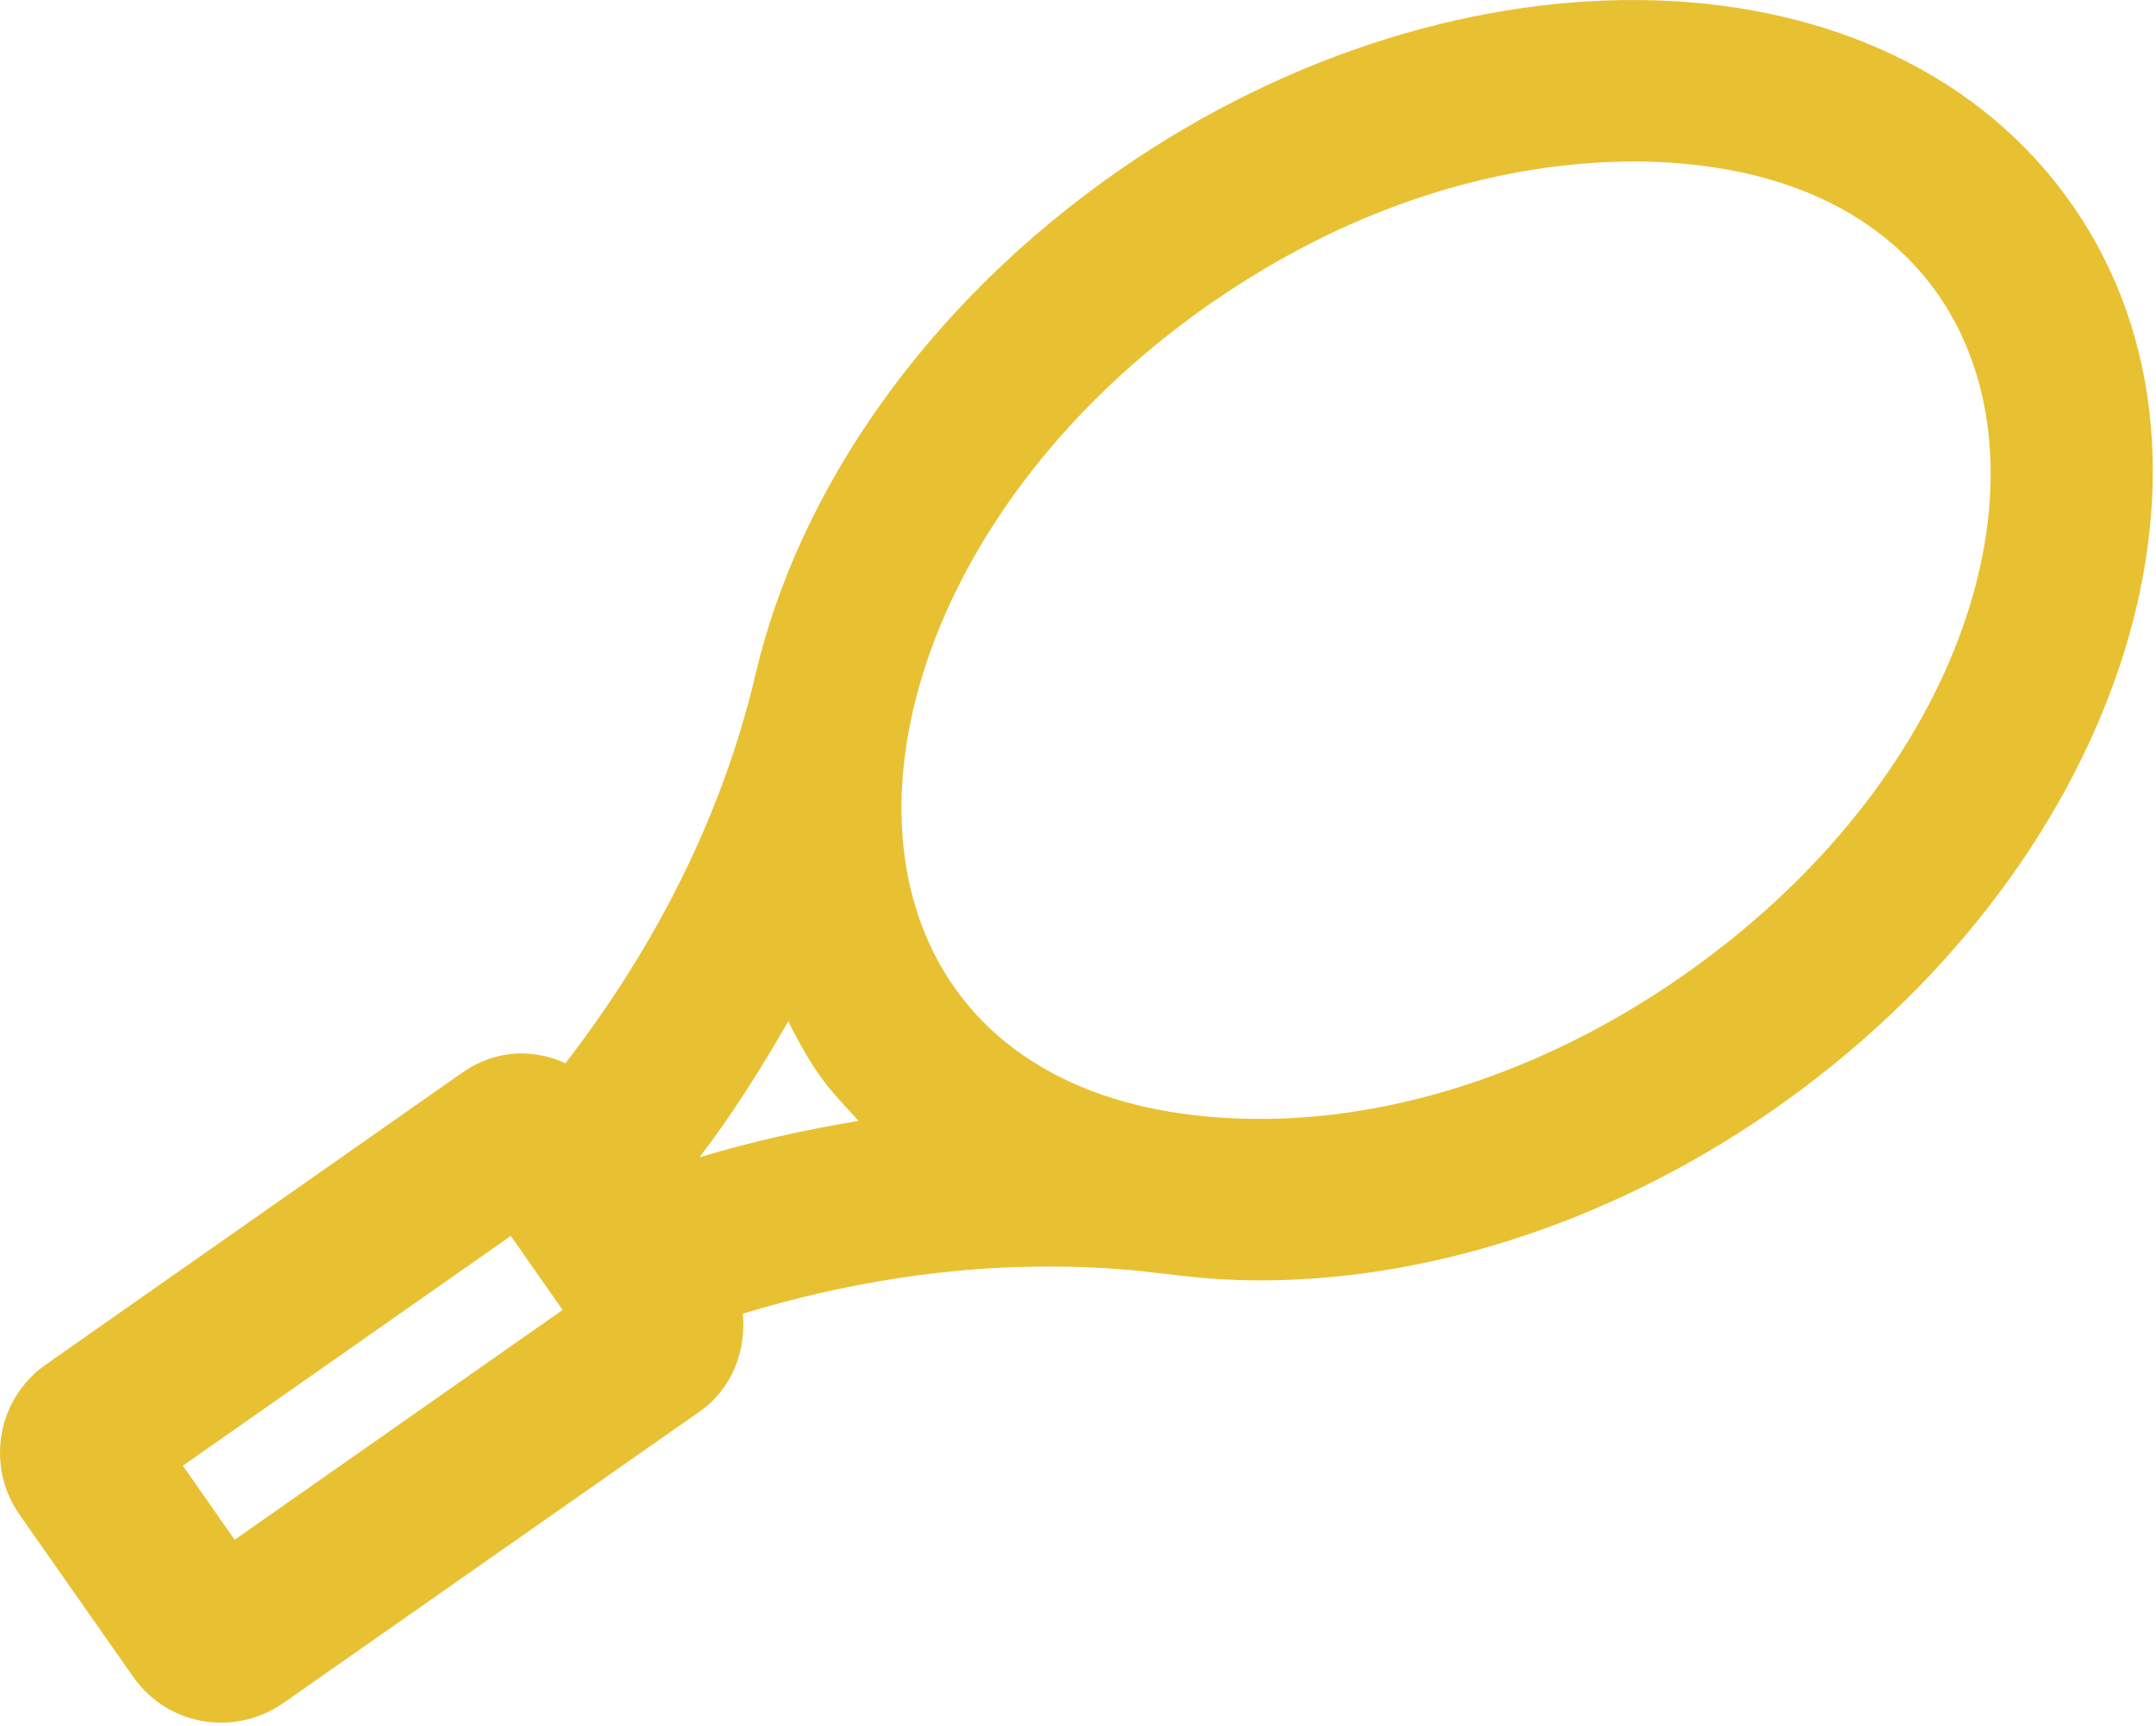 <?xml version="1.0" encoding="UTF-8" standalone="no"?>
<!DOCTYPE svg PUBLIC "-//W3C//DTD SVG 1.1//EN" "http://www.w3.org/Graphics/SVG/1.1/DTD/svg11.dtd">
<svg width="100%" height="100%" viewBox="0 0 641 513" version="1.1" xmlns="http://www.w3.org/2000/svg" xmlns:xlink="http://www.w3.org/1999/xlink" xml:space="preserve" xmlns:serif="http://www.serif.com/" style="fill-rule:evenodd;clip-rule:evenodd;stroke-linejoin:round;stroke-miterlimit:2;">
    <g transform="matrix(1,0,0,1,0.066,-0.012)">
        <path d="M616.3,61.3C562,-17.2 434.4,-19.7 333,50.4C275.3,90.4 237.4,145.7 224.6,200.3C214.6,242.9 194.5,281.8 168,316.1C167.6,315.9 152.9,308 137.3,318.9L13.6,405.6C-0.9,415.7 -4.4,435.7 5.7,450.2L39.5,498.4C50,513.4 70,516.1 84.1,506.3L207.8,419.7C217.6,412.9 221.8,401.6 220.8,390.5C251.1,381.3 282.5,376.2 314.2,376.5C342.9,376.8 349.1,380.3 372.5,380.6C422.2,381.1 477.1,364.5 526.6,330.3C629.6,258.9 669.8,138.5 616.3,61.3ZM69.7,457.7L54.3,435.7L151.8,367.4L167.2,389.4L69.7,457.7ZM207.9,344C217.8,331.1 226.3,317.5 234.3,303.6C242.7,320.4 246.9,324.1 255.2,333.2C239.4,335.8 223.6,339.3 207.9,344ZM499.3,290.7C459.6,318.2 414.6,333.1 372.7,332.6C233.3,331.1 237,175.3 360.3,89.9C416.9,50.8 466.3,48 486.9,48C496.9,48 496.9,48 486.9,48C625.1,49.5 624.1,204.4 499.3,290.7Z" style="fill:rgb(232,193,51);fill-rule:nonzero;"/>
    </g>
</svg>
